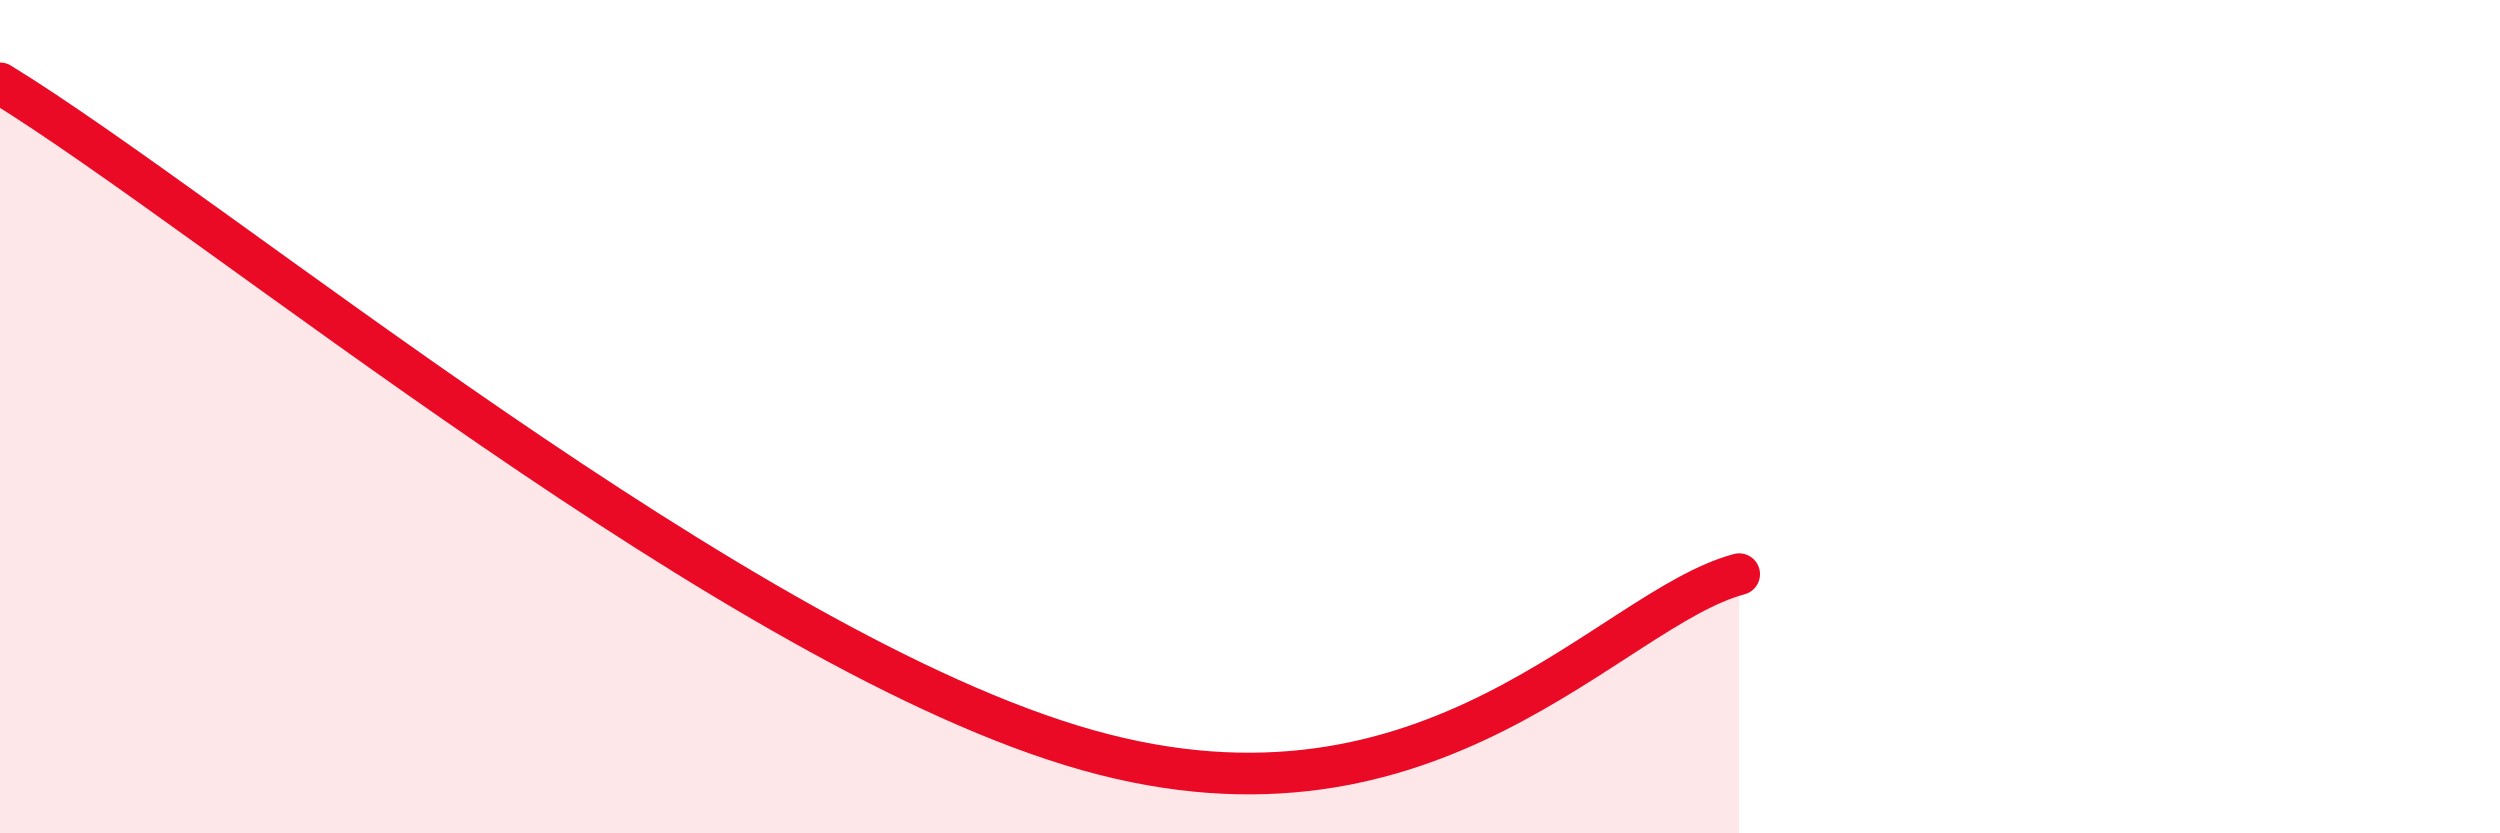 
    <svg width="60" height="20" viewBox="0 0 60 20" xmlns="http://www.w3.org/2000/svg">
      <path
        d="M 0,2 C 5.22,5.2 17.74,15.64 26.09,18 C 34.44,20.36 38.61,14.62 41.74,13.78L41.74 20L0 20Z"
        fill="#EB0A25"
        opacity="0.1"
        stroke-linecap="round"
        stroke-linejoin="round"
      />
      <path
        d="M 0,2 C 5.22,5.2 17.74,15.64 26.09,18 C 34.44,20.36 38.61,14.62 41.74,13.78"
        stroke="#EB0A25"
        stroke-width="1"
        fill="none"
        stroke-linecap="round"
        stroke-linejoin="round"
      />
    </svg>
  
